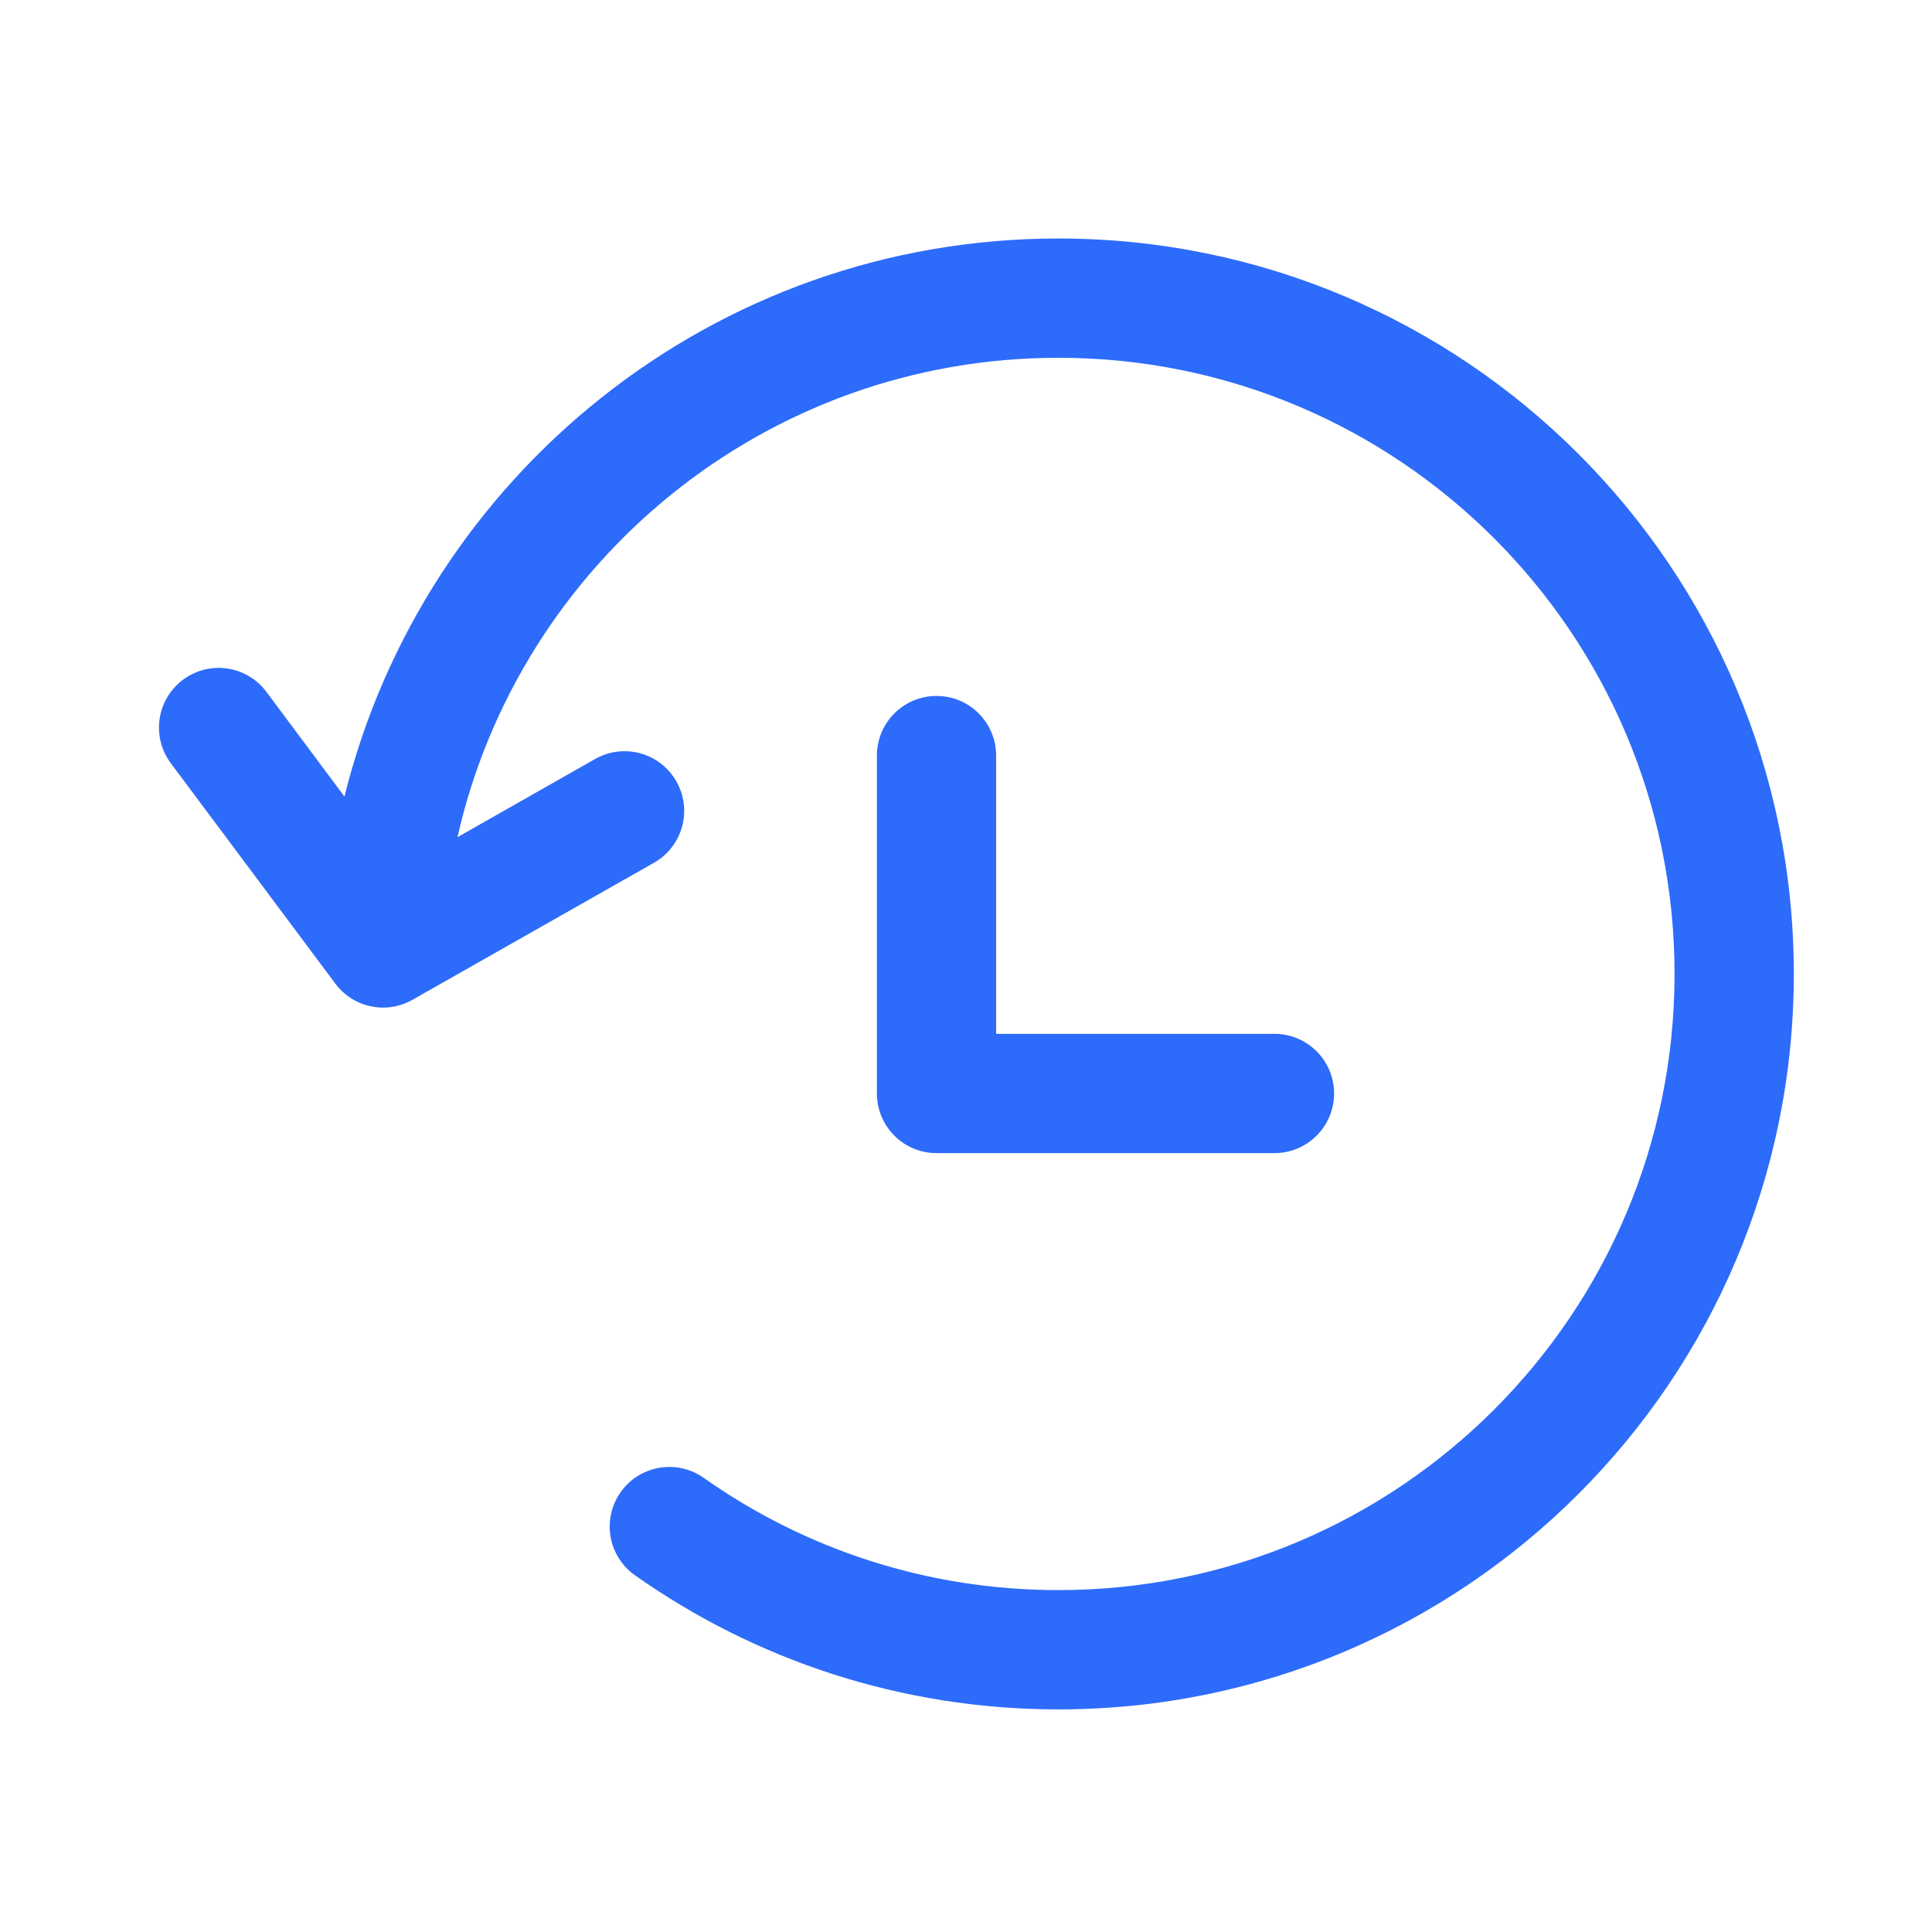 <svg width="27" height="27" viewBox="0 0 27 27" fill="none" xmlns="http://www.w3.org/2000/svg">
<path fill-rule="evenodd" clip-rule="evenodd" d="M14.791 5C10.692 5 7.262 7.864 6.393 11.7L8.317 10.607C8.717 10.38 9.226 10.52 9.453 10.921C9.68 11.321 9.54 11.829 9.14 12.057L5.765 13.972C5.399 14.18 4.937 14.083 4.686 13.746L2.387 10.666C2.112 10.297 2.188 9.775 2.557 9.5C2.926 9.224 3.448 9.3 3.723 9.669L4.814 11.132C5.924 6.653 9.97 3.333 14.791 3.333C20.467 3.333 25.069 7.935 25.069 13.611C25.069 19.287 20.467 23.889 14.791 23.889C12.589 23.889 10.547 23.195 8.874 22.015C8.498 21.75 8.408 21.23 8.673 20.854C8.938 20.478 9.458 20.388 9.834 20.653C11.236 21.642 12.944 22.222 14.791 22.222C19.547 22.222 23.402 18.367 23.402 13.611C23.402 8.855 19.547 5 14.791 5Z" fill="#2D6BFA"/>
<g filter="url(#filter0_d_4123_574)">
<path fill-rule="evenodd" clip-rule="evenodd" d="M13.088 9.17C13.549 9.17 13.921 9.543 13.921 10.003V13.892H17.81C18.271 13.892 18.644 14.265 18.644 14.726C18.644 15.186 18.271 15.559 17.81 15.559H13.088C12.628 15.559 12.255 15.186 12.255 14.726V10.003C12.255 9.543 12.628 9.17 13.088 9.17Z" fill="#2D6BFA"/>
</g>
<defs>
<filter id="filter0_d_4123_574" x="11.144" y="8.614" width="8.611" height="8.611" filterUnits="userSpaceOnUse" color-interpolation-filters="sRGB">
<feFlood flood-opacity="0" result="BackgroundImageFix"/>
<feColorMatrix in="SourceAlpha" type="matrix" values="0 0 0 0 0 0 0 0 0 0 0 0 0 0 0 0 0 0 127 0" result="hardAlpha"/>
<feOffset dy="0.556"/>
<feGaussianBlur stdDeviation="0.556"/>
<feColorMatrix type="matrix" values="0 0 0 0 0.522 0 0 0 0 0.667 0 0 0 0 1 0 0 0 1 0"/>
<feBlend mode="normal" in2="BackgroundImageFix" result="effect1_dropShadow_4123_574"/>
<feBlend mode="normal" in="SourceGraphic" in2="effect1_dropShadow_4123_574" result="shape"/>
</filter>
</defs>
</svg>
